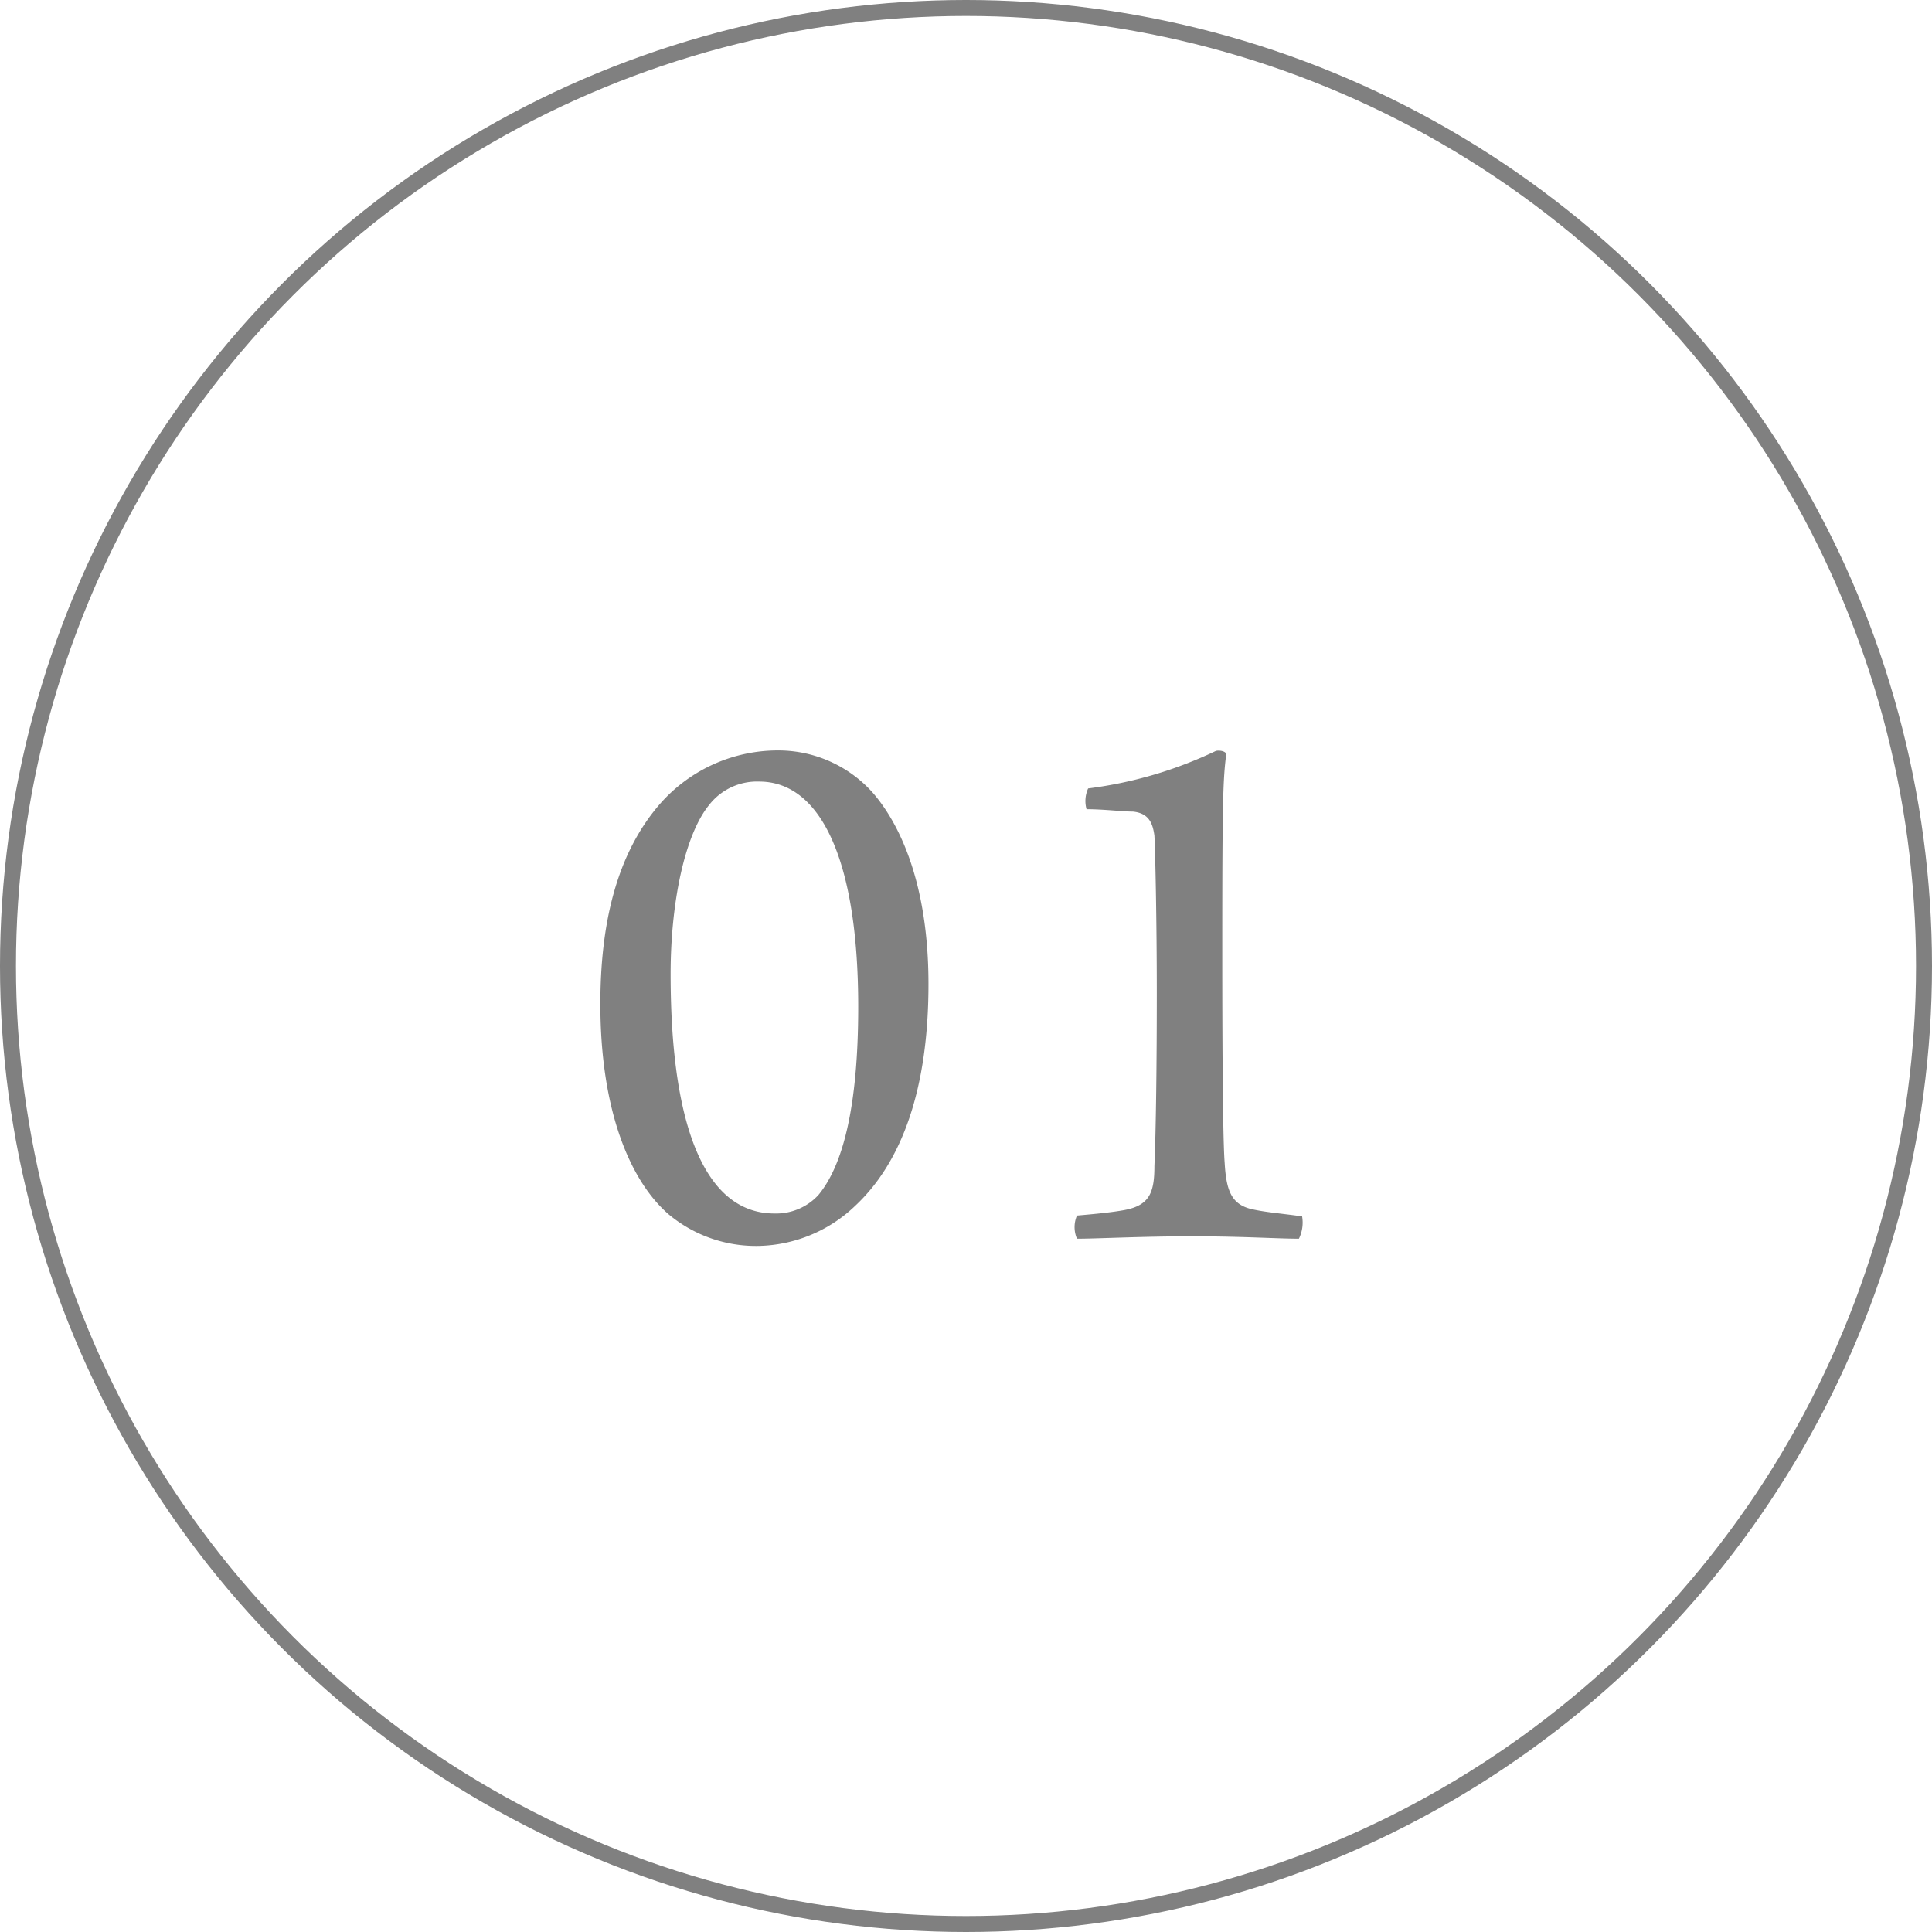 <svg xmlns="http://www.w3.org/2000/svg" viewBox="0 0 121 121"><defs><style>.cls-1{fill:gray;}.cls-2{fill:none;stroke:gray;stroke-miterlimit:10;}</style></defs><title>icon_num1</title><g id="レイヤー_2" data-name="レイヤー 2"><g id="デザイン"><path class="cls-1" d="M54.6,49.58c1.6,1.8,3.55,5.5,3.55,12.05s-1.65,11.15-4.6,13.9a9,9,0,0,1-6,2.5,8.53,8.53,0,0,1-5.7-2c-2.4-2.1-4.25-6.5-4.25-13.15,0-5,1-9.4,3.75-12.55A9.82,9.82,0,0,1,48.7,47,7.93,7.93,0,0,1,54.6,49.58Zm-10.2.85C42.9,52.28,42,56.48,42,61c0,10,2.35,15,6.5,15a3.6,3.6,0,0,0,2.75-1.15c1.5-1.8,2.5-5.4,2.5-11.8,0-9.3-2.4-14.1-6.2-14.1A3.8,3.8,0,0,0,44.4,50.43Z"/><path class="cls-1" d="M81.35,77.58c-1.35,0-3.5-.15-6.7-.15s-5.9.15-7.2.15a1.83,1.83,0,0,1,0-1.45c1.15-.1,2.2-.2,3-.35,1.55-.3,1.85-1.1,1.85-2.75.1-2.3.15-6.5.15-10.8,0-4.75-.1-8.95-.15-9.9-.1-.7-.3-1.4-1.35-1.5-.6,0-1.85-.15-2.9-.15a1.9,1.9,0,0,1,.1-1.3,26.15,26.15,0,0,0,8-2.35c.2-.05.6,0,.65.2-.2,1.55-.25,2.8-.25,12,0,2.65,0,11.7.15,13.6.1,1.7.4,2.6,1.7,2.9.9.2,1.7.25,3.15.45A2.3,2.3,0,0,1,81.35,77.58Z"/><circle class="cls-2" cx="60.5" cy="60.5" r="60"/></g></g></svg>